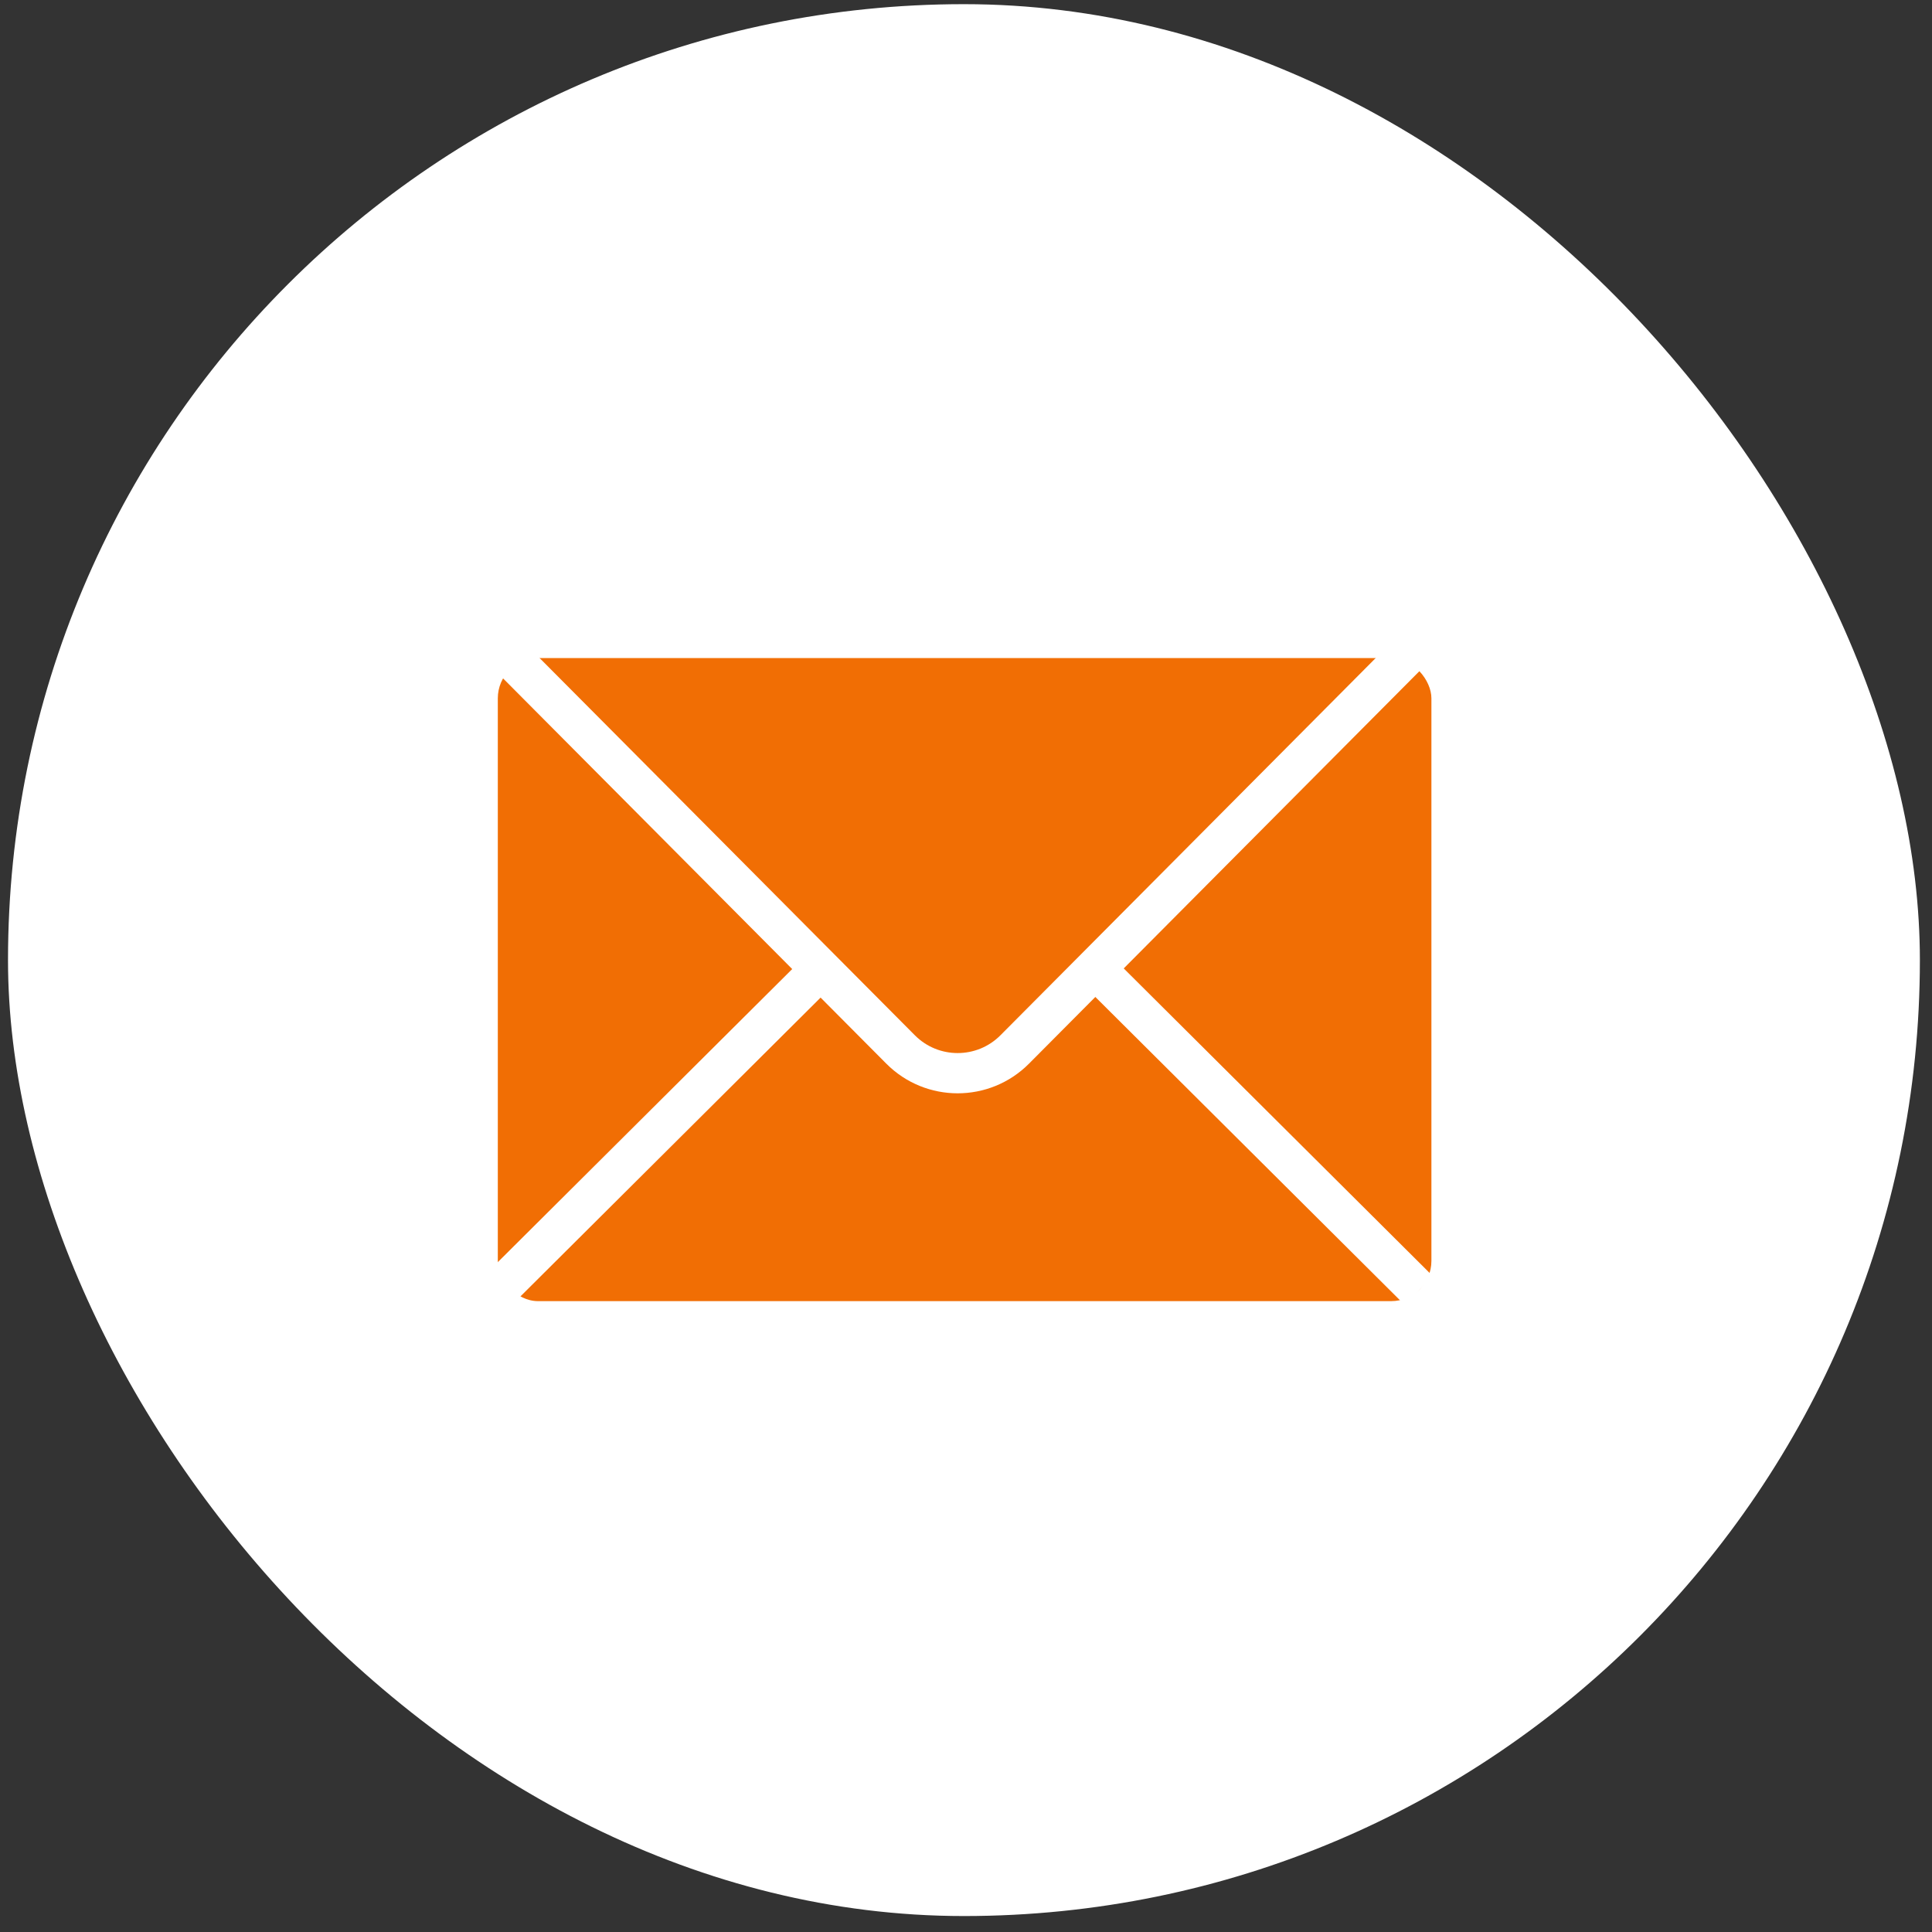 <svg width="96" height="96" viewBox="0 0 96 96" fill="none" xmlns="http://www.w3.org/2000/svg">
<rect x="0" y="0" width="96" height="96" fill="#333333" stroke="none"/>
<rect x="0.398" y="0.207" width="95" height="95" rx="47.5" fill="white"/>
<rect x="24.736" y="32.699" width="46.39" height="31.954" rx="2" fill="#F16E04"/>
<path d="M24.674 31.966L44.749 52.147C46.313 53.719 48.857 53.719 50.421 52.147L70.496 31.966" stroke="white" stroke-width="2" stroke-linecap="round"/>
<path d="M24.736 64.126L40.644 48.289M70.497 64.126L54.589 48.289" stroke="white" stroke-width="2"/>
</svg>
